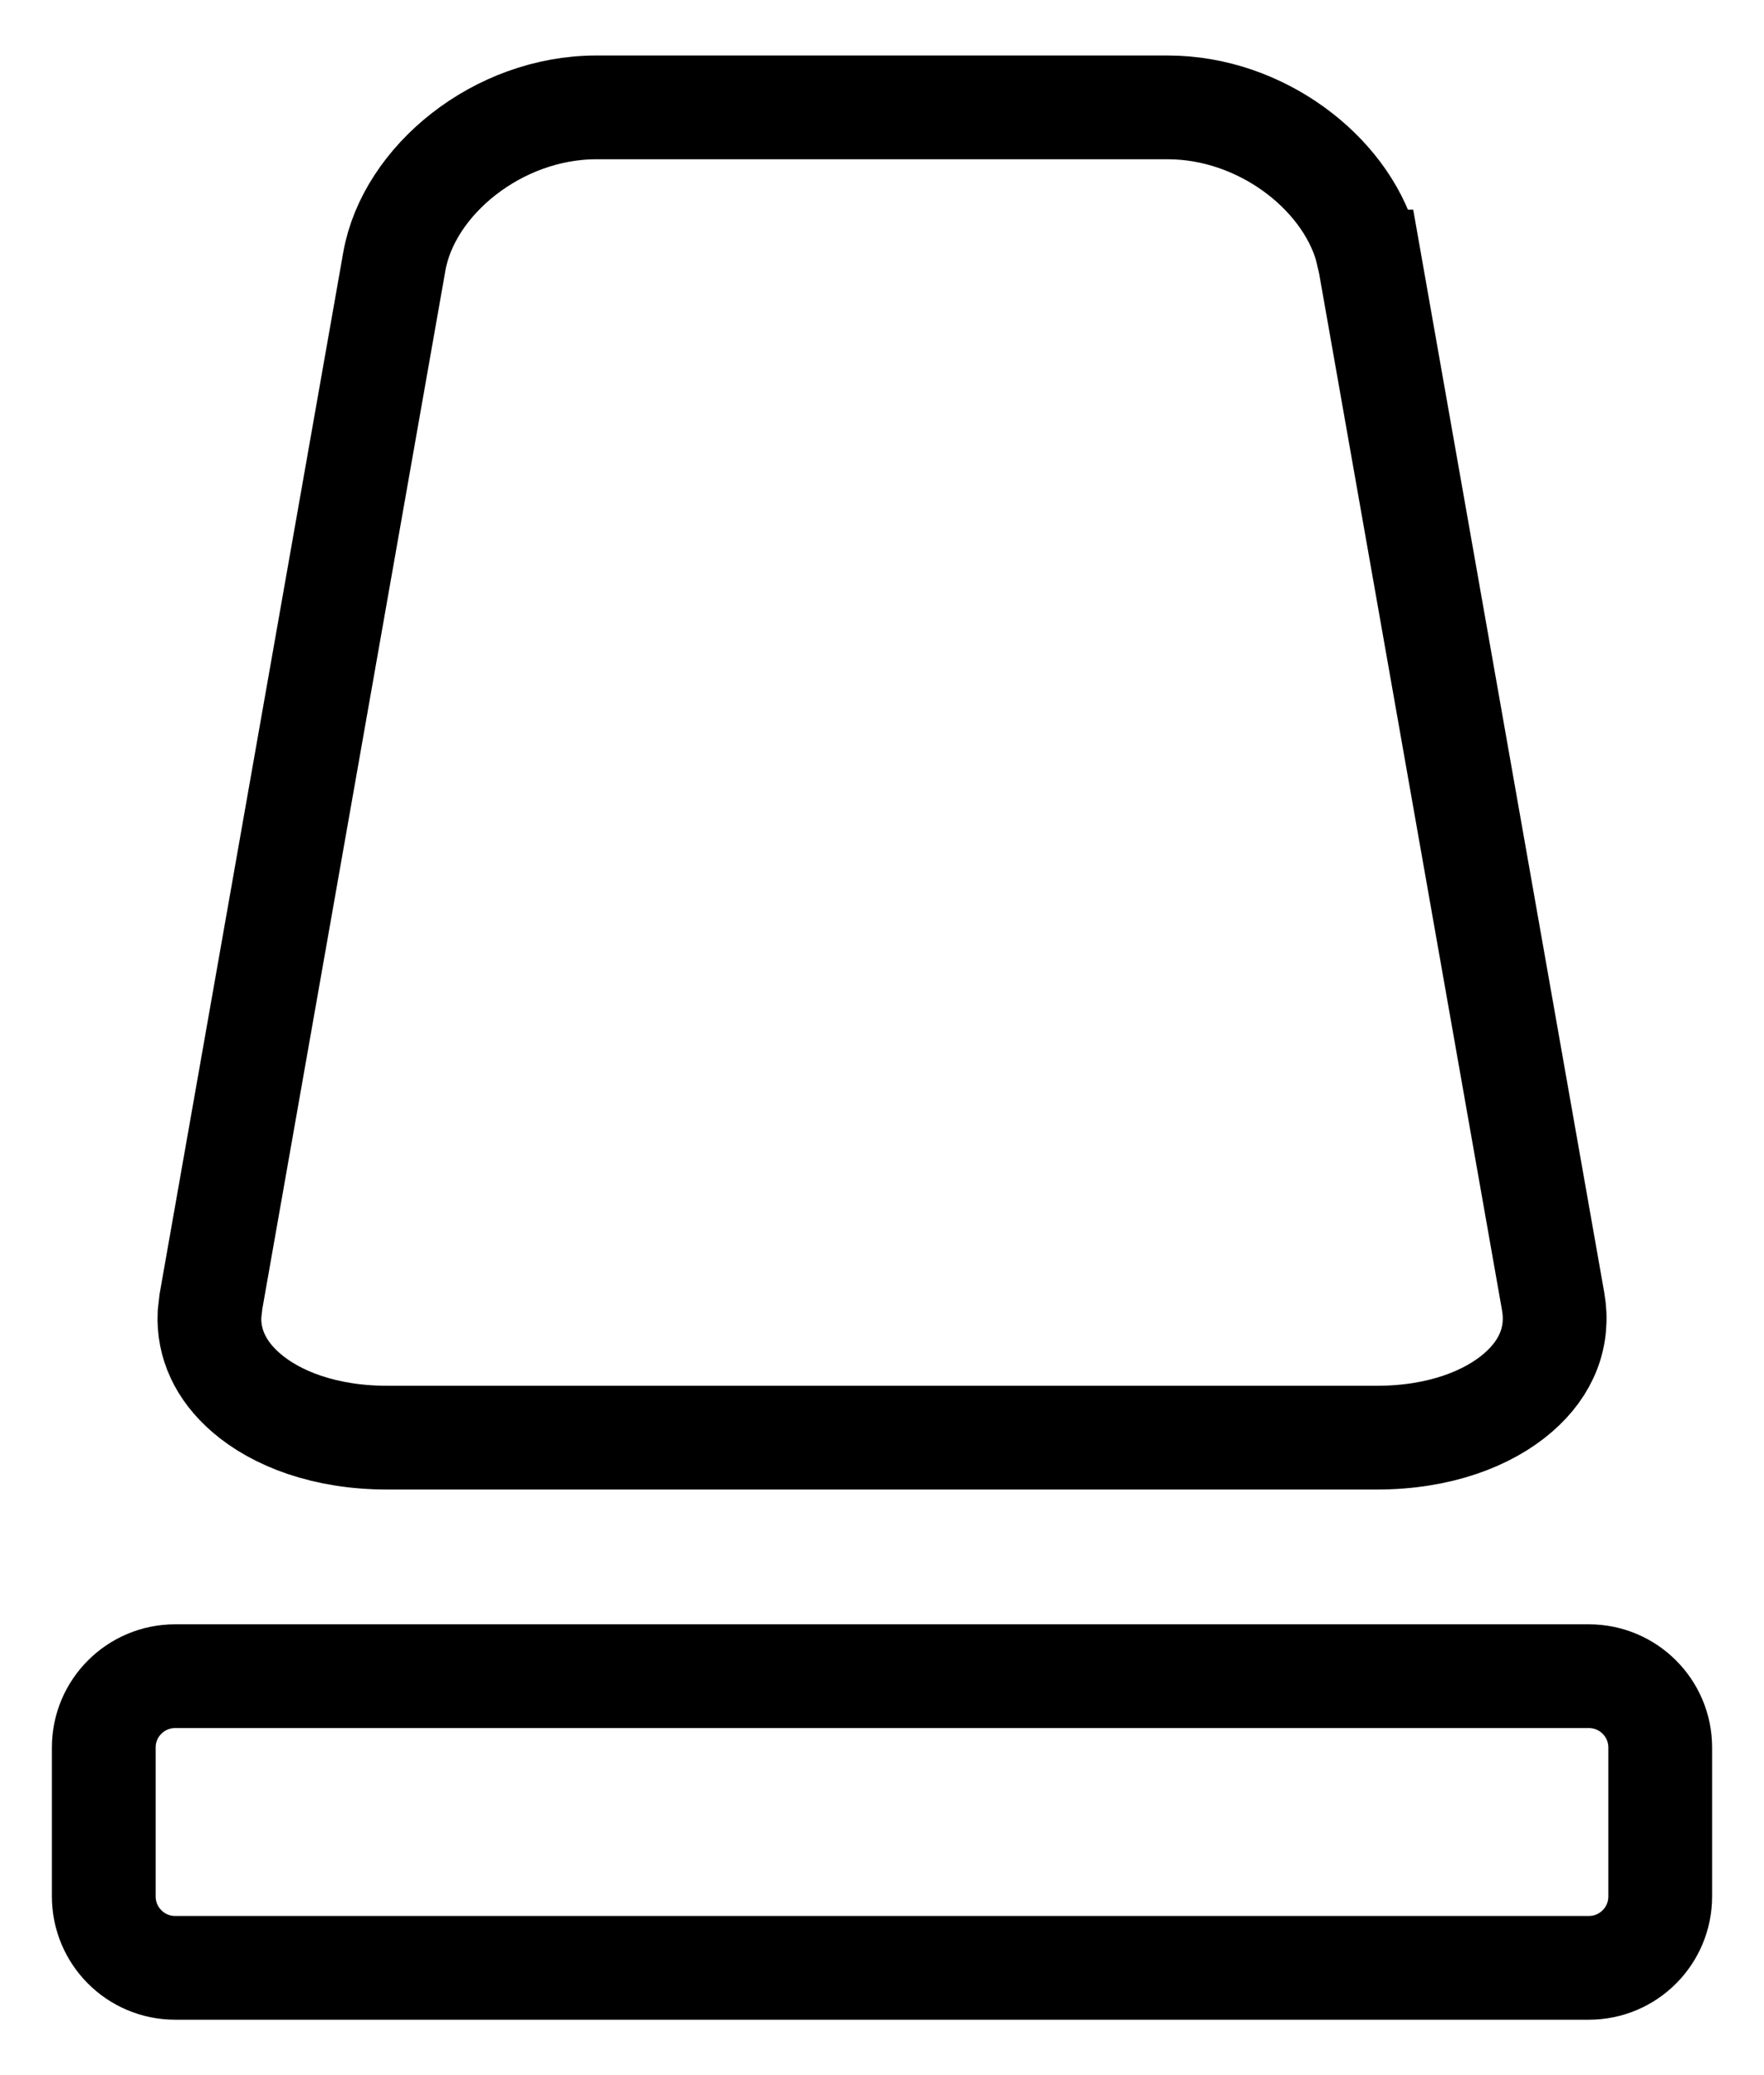 <svg width="17" height="20" viewBox="0 0 17 20" fill="none" xmlns="http://www.w3.org/2000/svg">
<path d="M5.747 1.035H11.254C12.145 1.035 12.955 1.655 13.165 2.375L13.199 2.521H13.2L14.968 12.544C15.026 12.875 14.91 13.18 14.63 13.422C14.341 13.673 13.87 13.856 13.27 13.856H3.731C3.13 13.856 2.66 13.673 2.371 13.422C2.126 13.21 2.006 12.95 2.019 12.666L2.033 12.544L3.8 2.521C3.937 1.741 4.796 1.035 5.747 1.035Z" stroke="black"/>
<path d="M1.688 16.155H15.312C15.692 16.155 16 16.463 16 16.843V18.277C16 18.658 15.692 18.966 15.312 18.966H1.688C1.308 18.966 1 18.658 1 18.277V16.843C1 16.463 1.308 16.155 1.688 16.155Z" stroke="black"/>
</svg>
